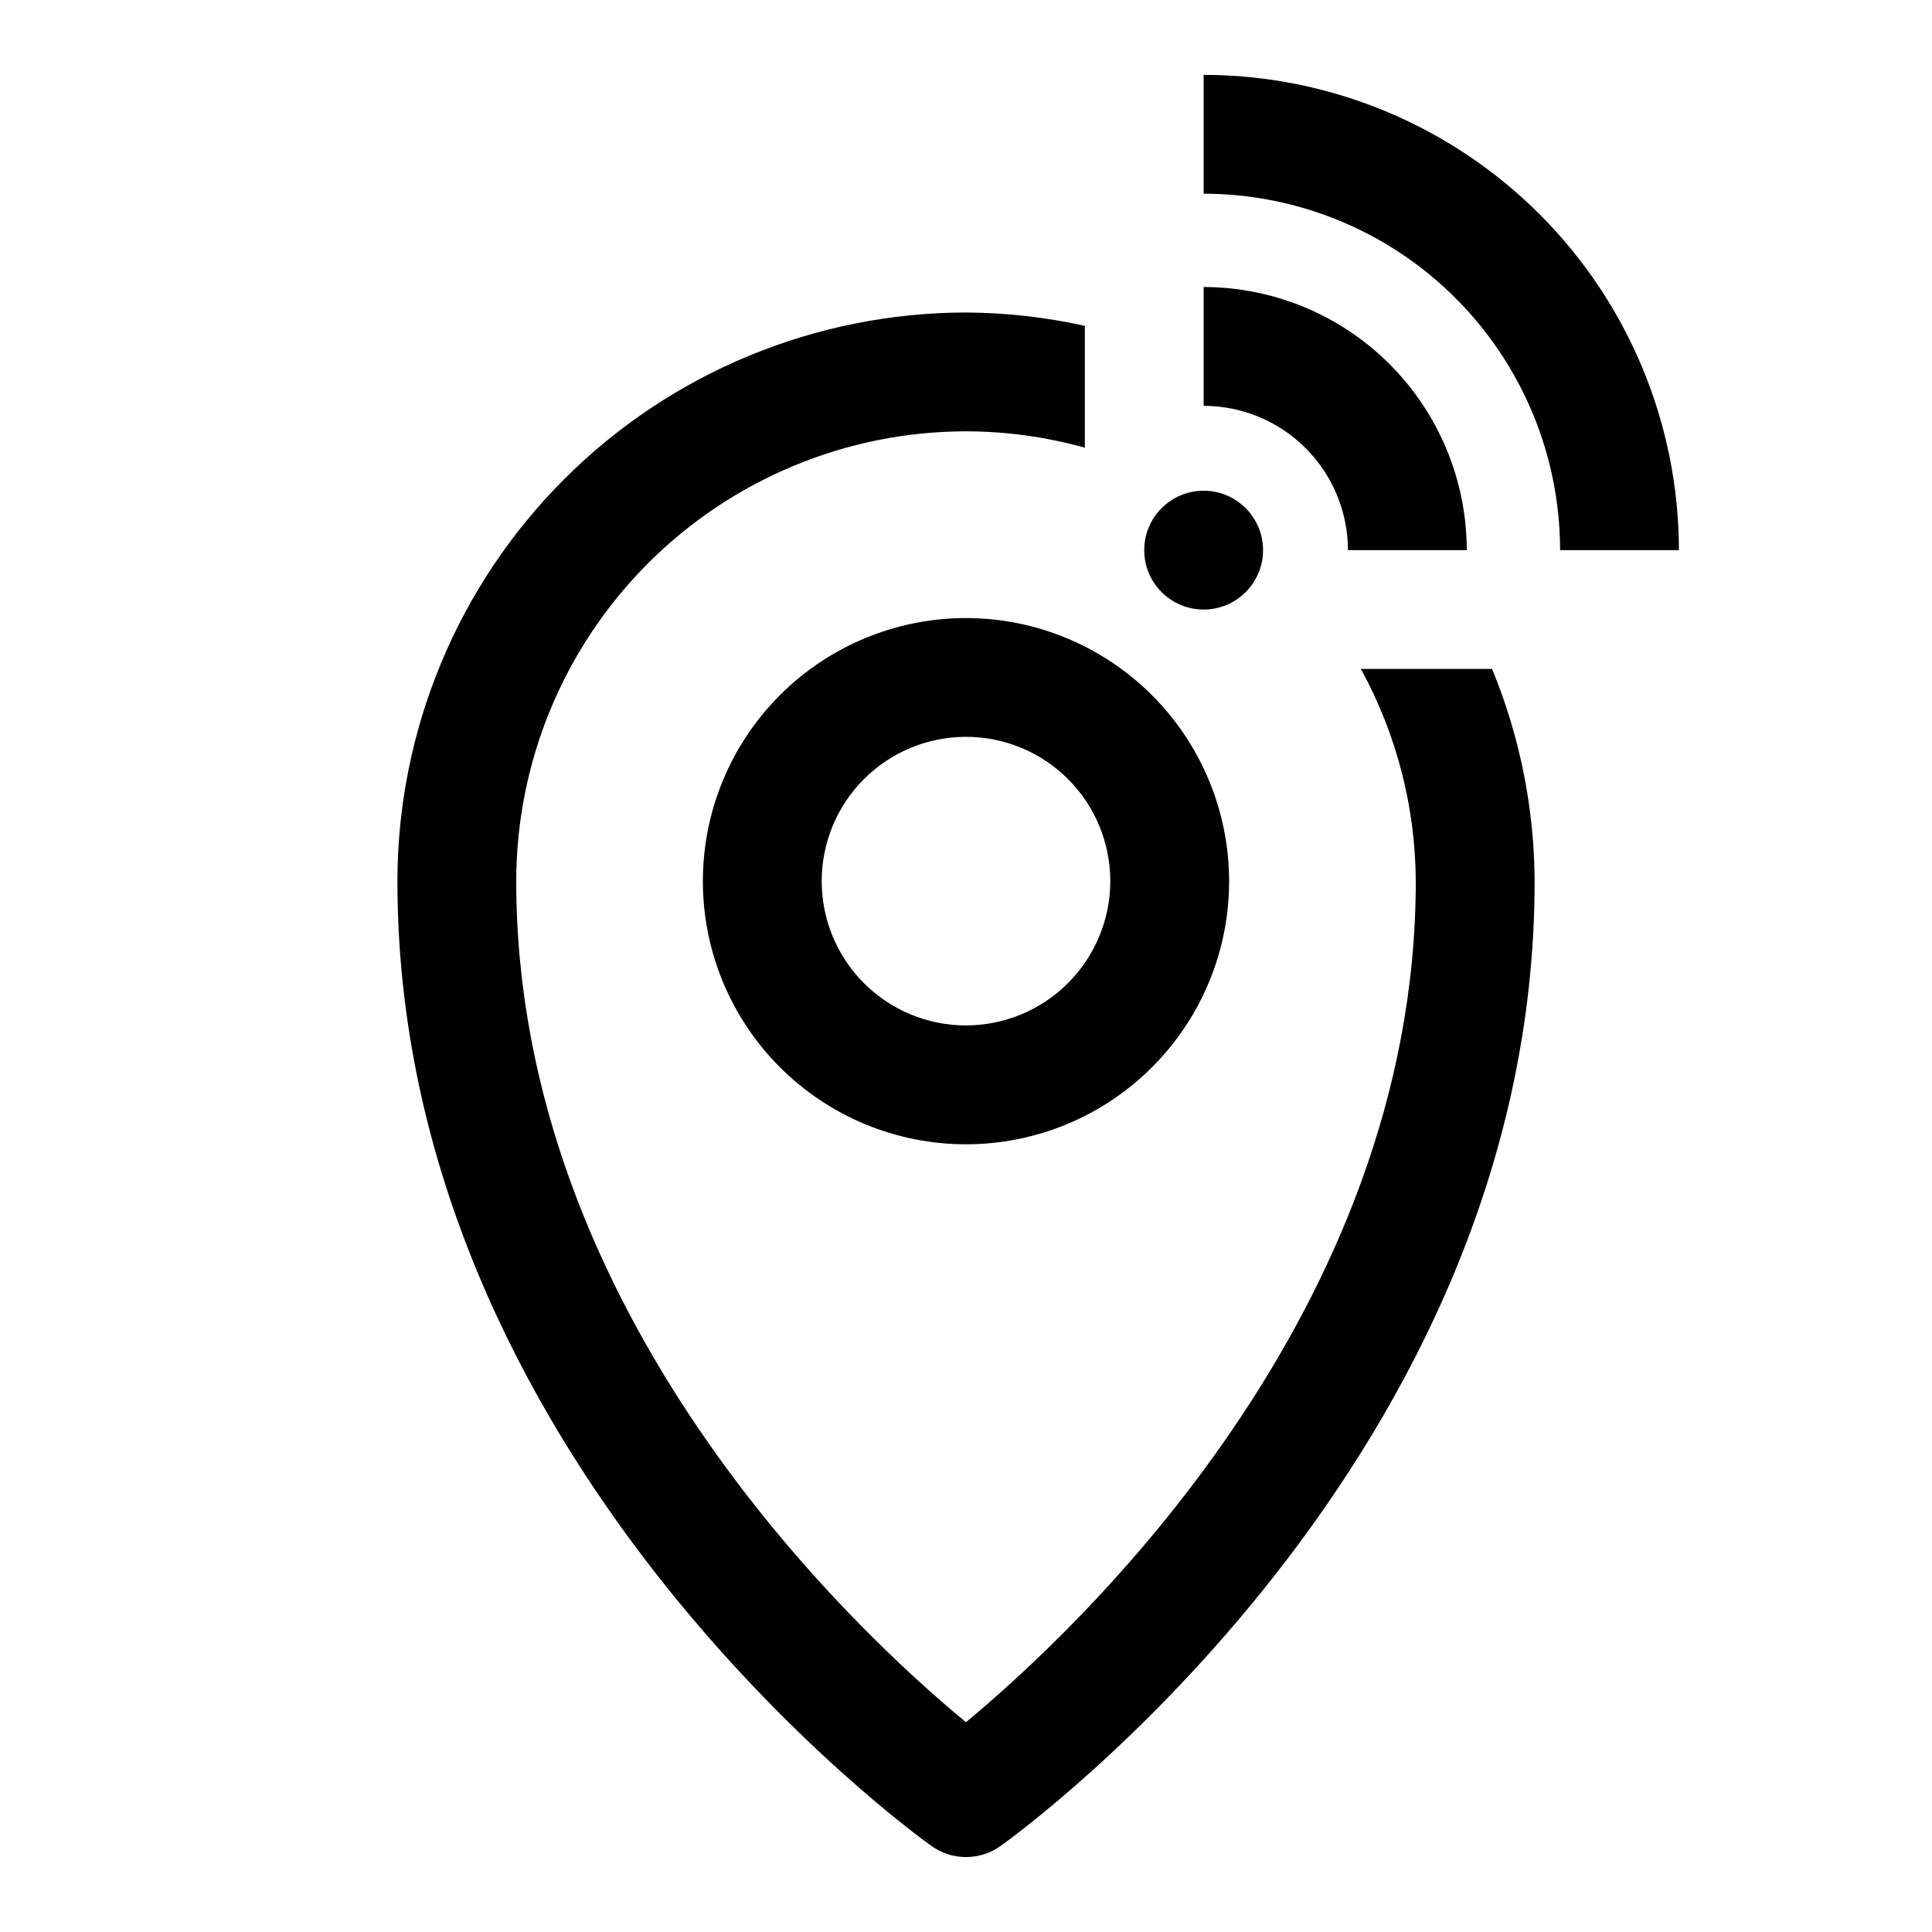 <?xml version="1.0" encoding="UTF-8"?>
<!-- The Best Svg Icon site in the world: iconSvg.co, Visit us! https://iconsvg.co -->
<svg fill="#000000" width="800px" height="800px" version="1.1" viewBox="144 144 512 512" xmlns="http://www.w3.org/2000/svg">
 <g>
  <path d="m400 307.79c-18.496 0-36.234 7.348-49.309 20.426-13.078 13.078-20.426 30.816-20.422 49.309 0 18.496 7.348 36.234 20.426 49.309 13.082 13.078 30.82 20.422 49.312 20.418 18.496-0.004 36.23-7.352 49.309-20.434 13.074-13.078 20.418-30.816 20.414-49.312-0.023-18.484-7.375-36.207-20.449-49.277-13.074-13.07-30.797-20.422-49.281-20.438zm0 107.96c-10.145 0-19.871-4.027-27.043-11.199s-11.199-16.898-11.199-27.043c0-10.141 4.027-19.871 11.199-27.043s16.898-11.199 27.043-11.199c10.141 0 19.867 4.027 27.039 11.199 7.172 7.172 11.203 16.902 11.203 27.043-0.016 10.141-4.047 19.859-11.215 27.027-7.172 7.168-16.891 11.203-27.027 11.215z"/>
  <path d="m478.72 289.79c0 8.695-7.051 15.746-15.742 15.746-8.695 0-15.746-7.051-15.746-15.746 0-8.695 7.051-15.742 15.746-15.742 8.691 0 15.742 7.047 15.742 15.742"/>
  <path d="m501.22 289.79h31.488c-0.023-18.484-7.375-36.211-20.449-49.281-13.07-13.074-30.797-20.426-49.281-20.449v31.488c10.137 0.012 19.855 4.047 27.027 11.215 7.168 7.172 11.199 16.891 11.215 27.027z"/>
  <path d="m462.98 163.84v31.488c25.043 0.027 49.059 9.988 66.766 27.695 17.711 17.711 27.672 41.727 27.695 66.77h31.488c-0.035-33.391-13.316-65.406-36.93-89.02-23.613-23.613-55.629-36.895-89.02-36.934z"/>
  <path d="m504.65 321.28c9.445 17.242 14.445 36.566 14.547 56.223 0 114.73-89.852 198.56-119.21 222.9-29.379-24.262-119.18-107.88-119.18-222.9h0.004c0.031-31.602 12.602-61.902 34.949-84.25 22.348-22.344 52.645-34.914 84.25-34.949 10.645 0.016 21.238 1.477 31.488 4.348v-32.293c-10.34-2.305-20.898-3.492-31.488-3.543-39.953 0.043-78.258 15.934-106.51 44.184s-44.137 66.551-44.18 106.5c0 152.86 135.76 251.59 141.54 255.71 2.668 1.906 5.867 2.93 9.148 2.93 3.277 0 6.477-1.023 9.145-2.93 5.777-4.125 141.54-102.86 141.54-255.71-0.09-19.293-3.918-38.383-11.273-56.223z"/>
 </g>
</svg>